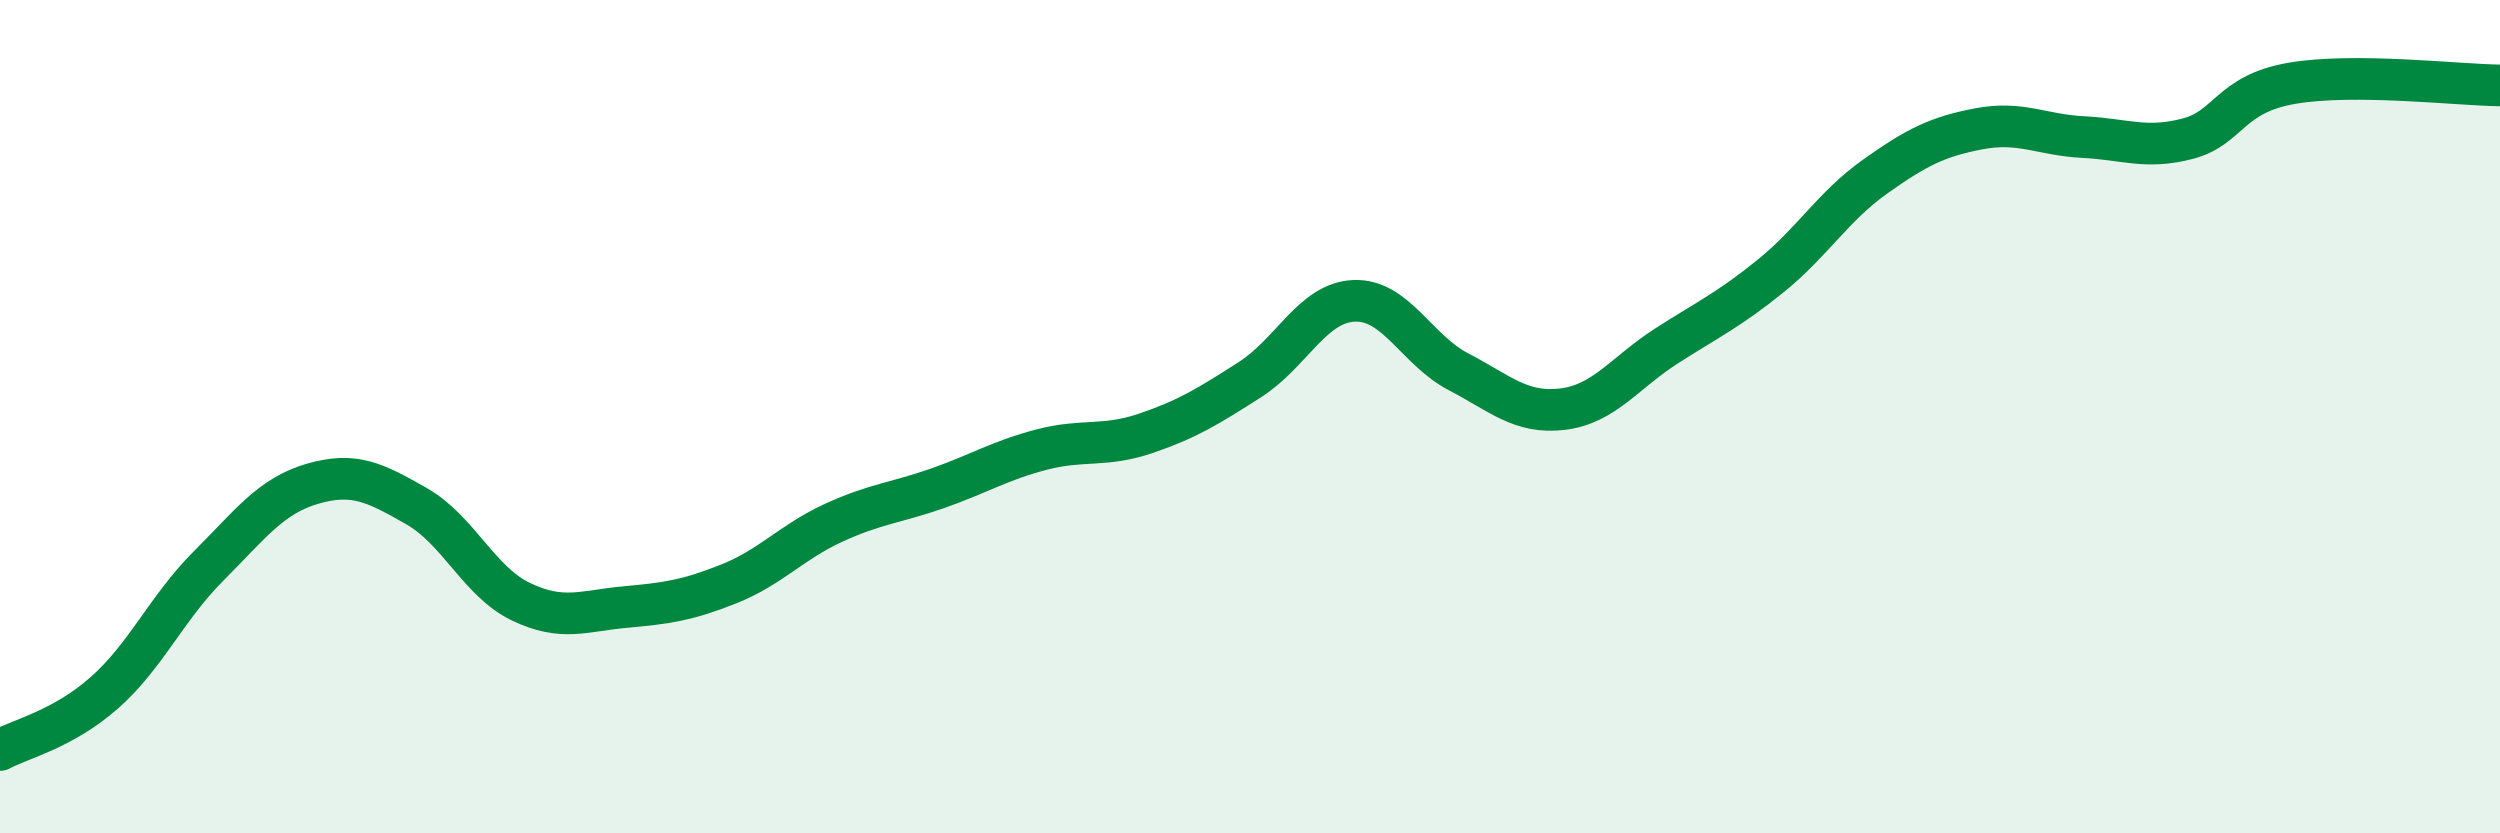 
    <svg width="60" height="20" viewBox="0 0 60 20" xmlns="http://www.w3.org/2000/svg">
      <path
        d="M 0,18 C 0.5,17.73 1.5,17.51 2.5,16.63 C 3.5,15.75 4,14.59 5,13.59 C 6,12.59 6.5,11.9 7.5,11.61 C 8.5,11.32 9,11.58 10,12.15 C 11,12.72 11.5,13.96 12.5,14.44 C 13.5,14.92 14,14.66 15,14.57 C 16,14.48 16.5,14.41 17.5,14.01 C 18.5,13.61 19,13.01 20,12.55 C 21,12.09 21.5,12.07 22.5,11.72 C 23.5,11.37 24,11.05 25,10.79 C 26,10.53 26.5,10.74 27.5,10.4 C 28.5,10.06 29,9.75 30,9.11 C 31,8.47 31.5,7.26 32.5,7.22 C 33.5,7.18 34,8.4 35,8.92 C 36,9.44 36.5,9.94 37.5,9.82 C 38.5,9.7 39,8.94 40,8.3 C 41,7.66 41.5,7.43 42.5,6.62 C 43.5,5.81 44,4.95 45,4.24 C 46,3.53 46.5,3.28 47.5,3.09 C 48.5,2.9 49,3.24 50,3.29 C 51,3.34 51.5,3.59 52.5,3.33 C 53.5,3.07 53.5,2.26 55,2 C 56.5,1.74 59,2.04 60,2.05L60 20L0 20Z"
        fill="#008740"
        opacity="0.1"
        stroke-linecap="round"
        stroke-linejoin="round"
      />
      <path
        d="M 0,18 C 0.5,17.73 1.5,17.51 2.5,16.63 C 3.5,15.75 4,14.59 5,13.59 C 6,12.59 6.5,11.9 7.5,11.61 C 8.5,11.32 9,11.58 10,12.15 C 11,12.72 11.5,13.96 12.5,14.44 C 13.5,14.92 14,14.66 15,14.57 C 16,14.48 16.5,14.41 17.5,14.01 C 18.5,13.61 19,13.01 20,12.55 C 21,12.09 21.5,12.07 22.5,11.72 C 23.5,11.37 24,11.05 25,10.79 C 26,10.53 26.5,10.74 27.5,10.4 C 28.5,10.06 29,9.75 30,9.11 C 31,8.47 31.5,7.26 32.5,7.22 C 33.5,7.18 34,8.4 35,8.92 C 36,9.44 36.5,9.94 37.5,9.82 C 38.5,9.7 39,8.94 40,8.3 C 41,7.66 41.5,7.43 42.5,6.62 C 43.5,5.81 44,4.95 45,4.24 C 46,3.53 46.5,3.28 47.5,3.09 C 48.5,2.9 49,3.24 50,3.29 C 51,3.34 51.5,3.59 52.5,3.33 C 53.5,3.07 53.5,2.26 55,2 C 56.5,1.74 59,2.04 60,2.05"
        stroke="#008740"
        stroke-width="1"
        fill="none"
        stroke-linecap="round"
        stroke-linejoin="round"
      />
    </svg>
  